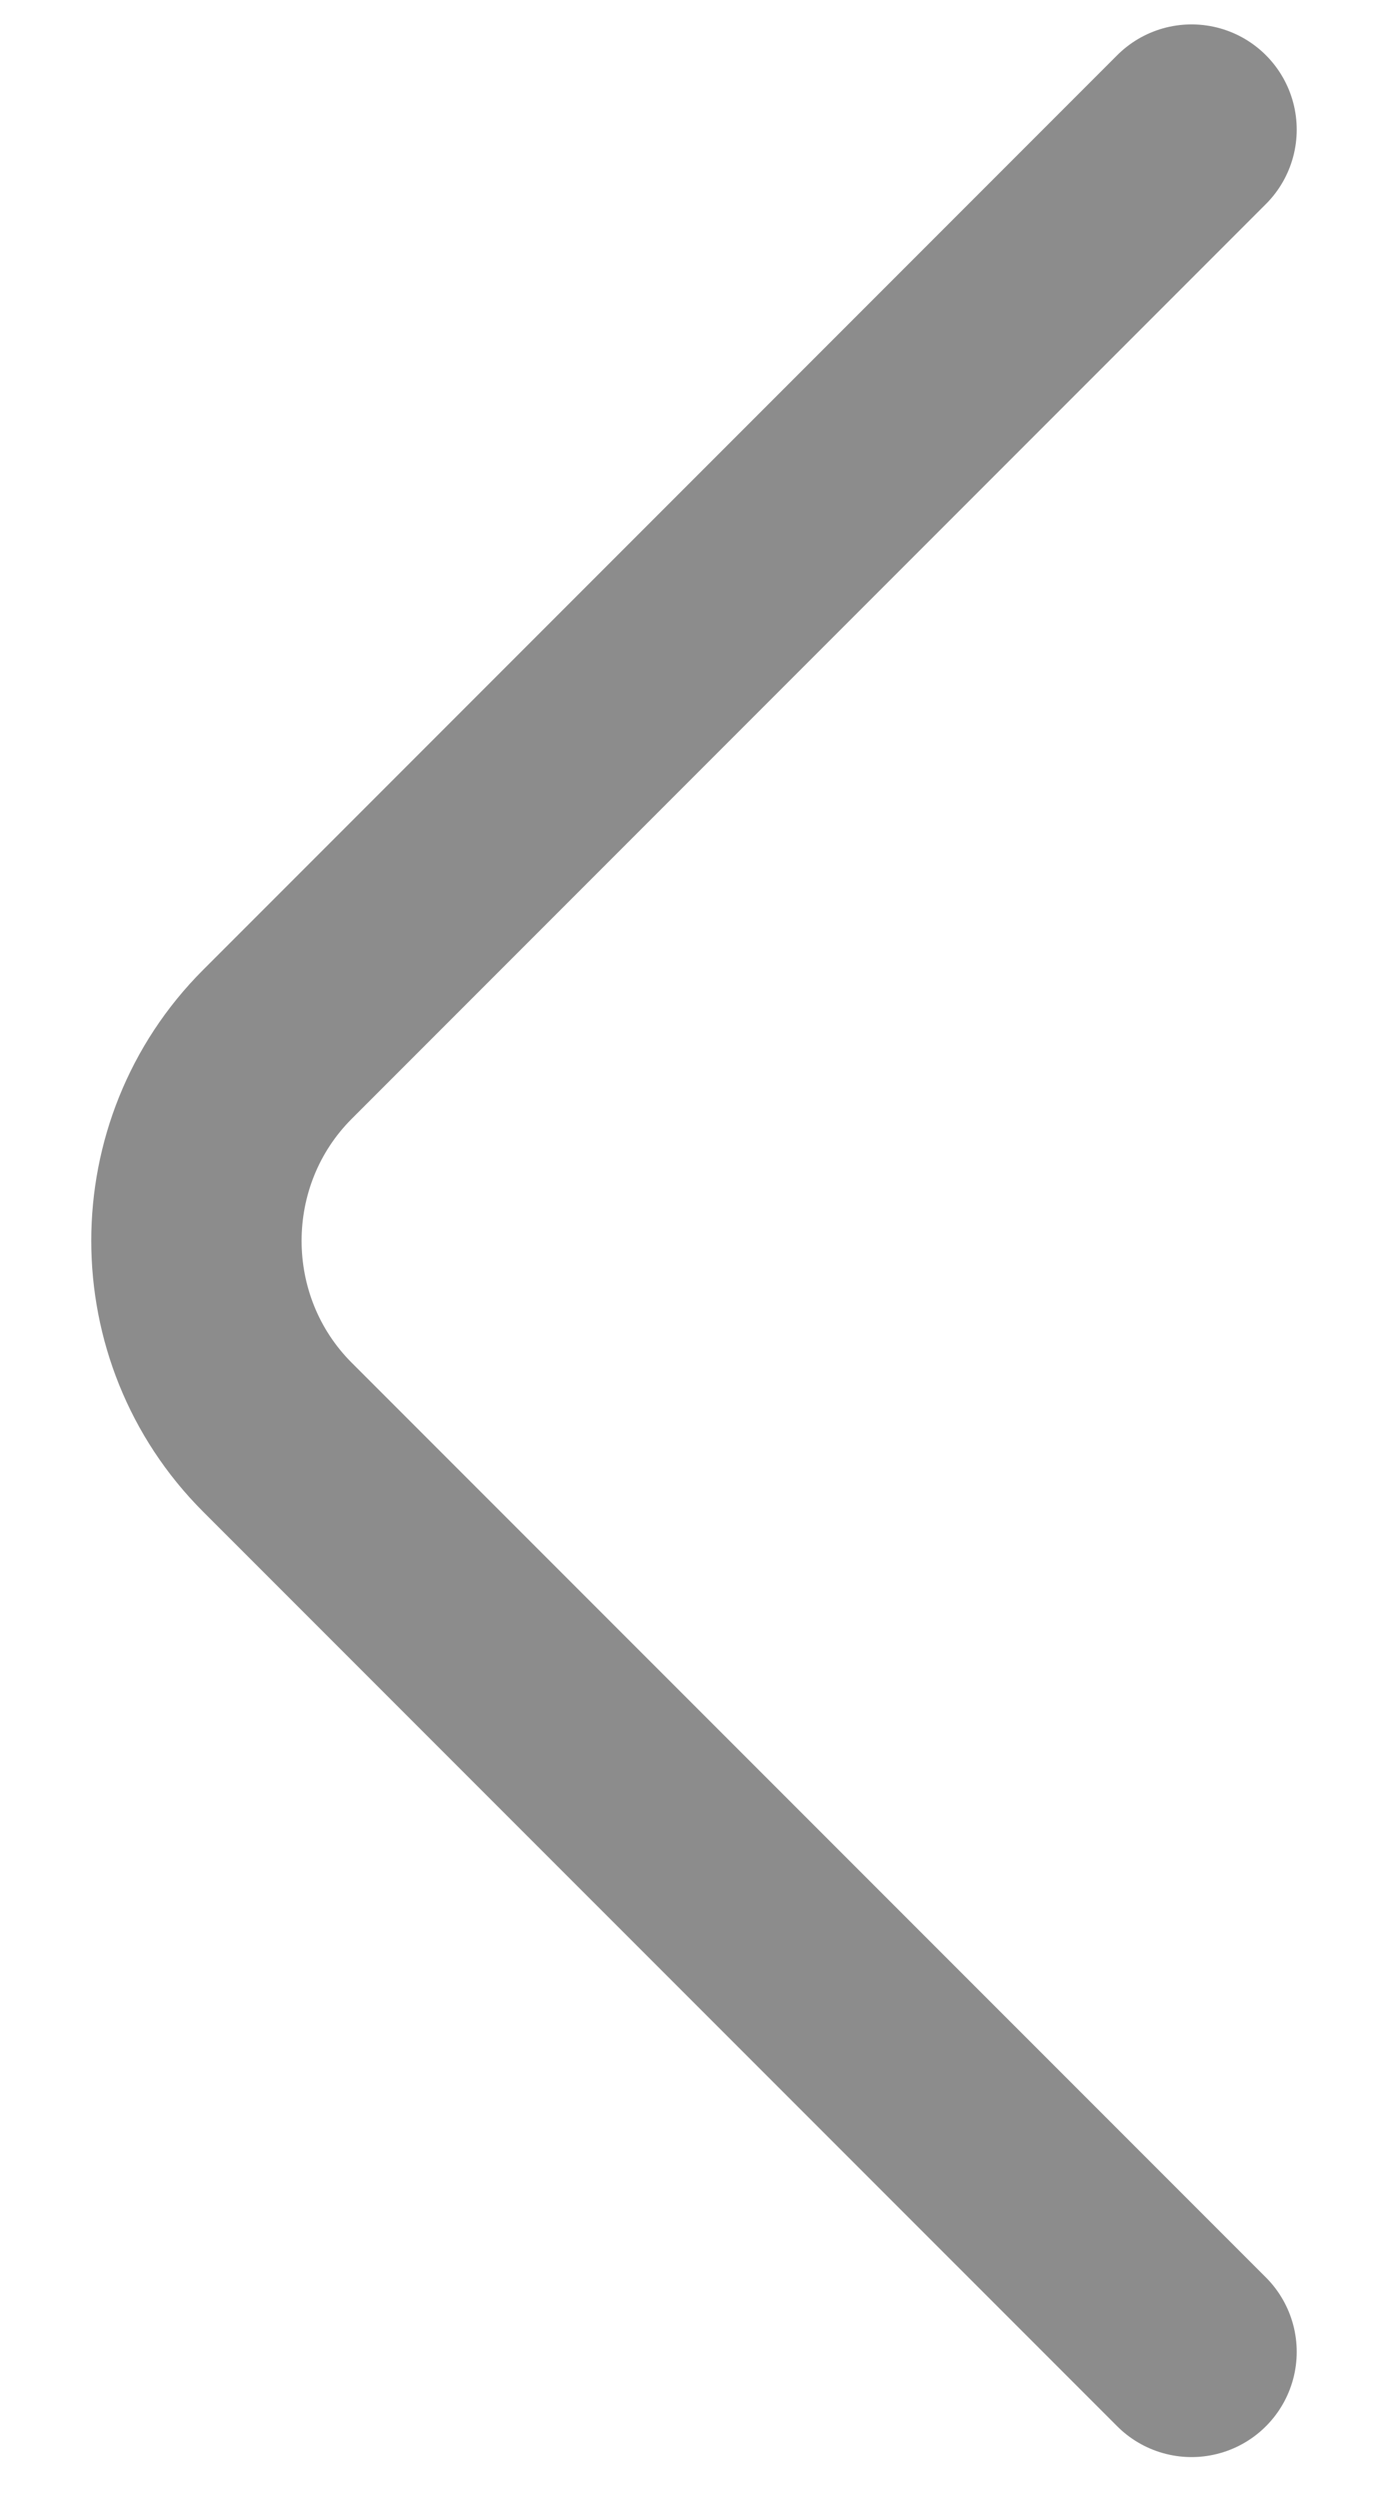 <?xml version="1.0" encoding="UTF-8"?> <svg xmlns="http://www.w3.org/2000/svg" width="15" height="27" viewBox="0 0 15 27" fill="none"><path d="M12.877 25.4L2.998 15.522C1.831 14.355 1.831 12.446 2.998 11.279L12.877 1.4" stroke="#8C8C8C" stroke-width="2.273" stroke-miterlimit="10" stroke-linecap="round" stroke-linejoin="round"></path></svg> 